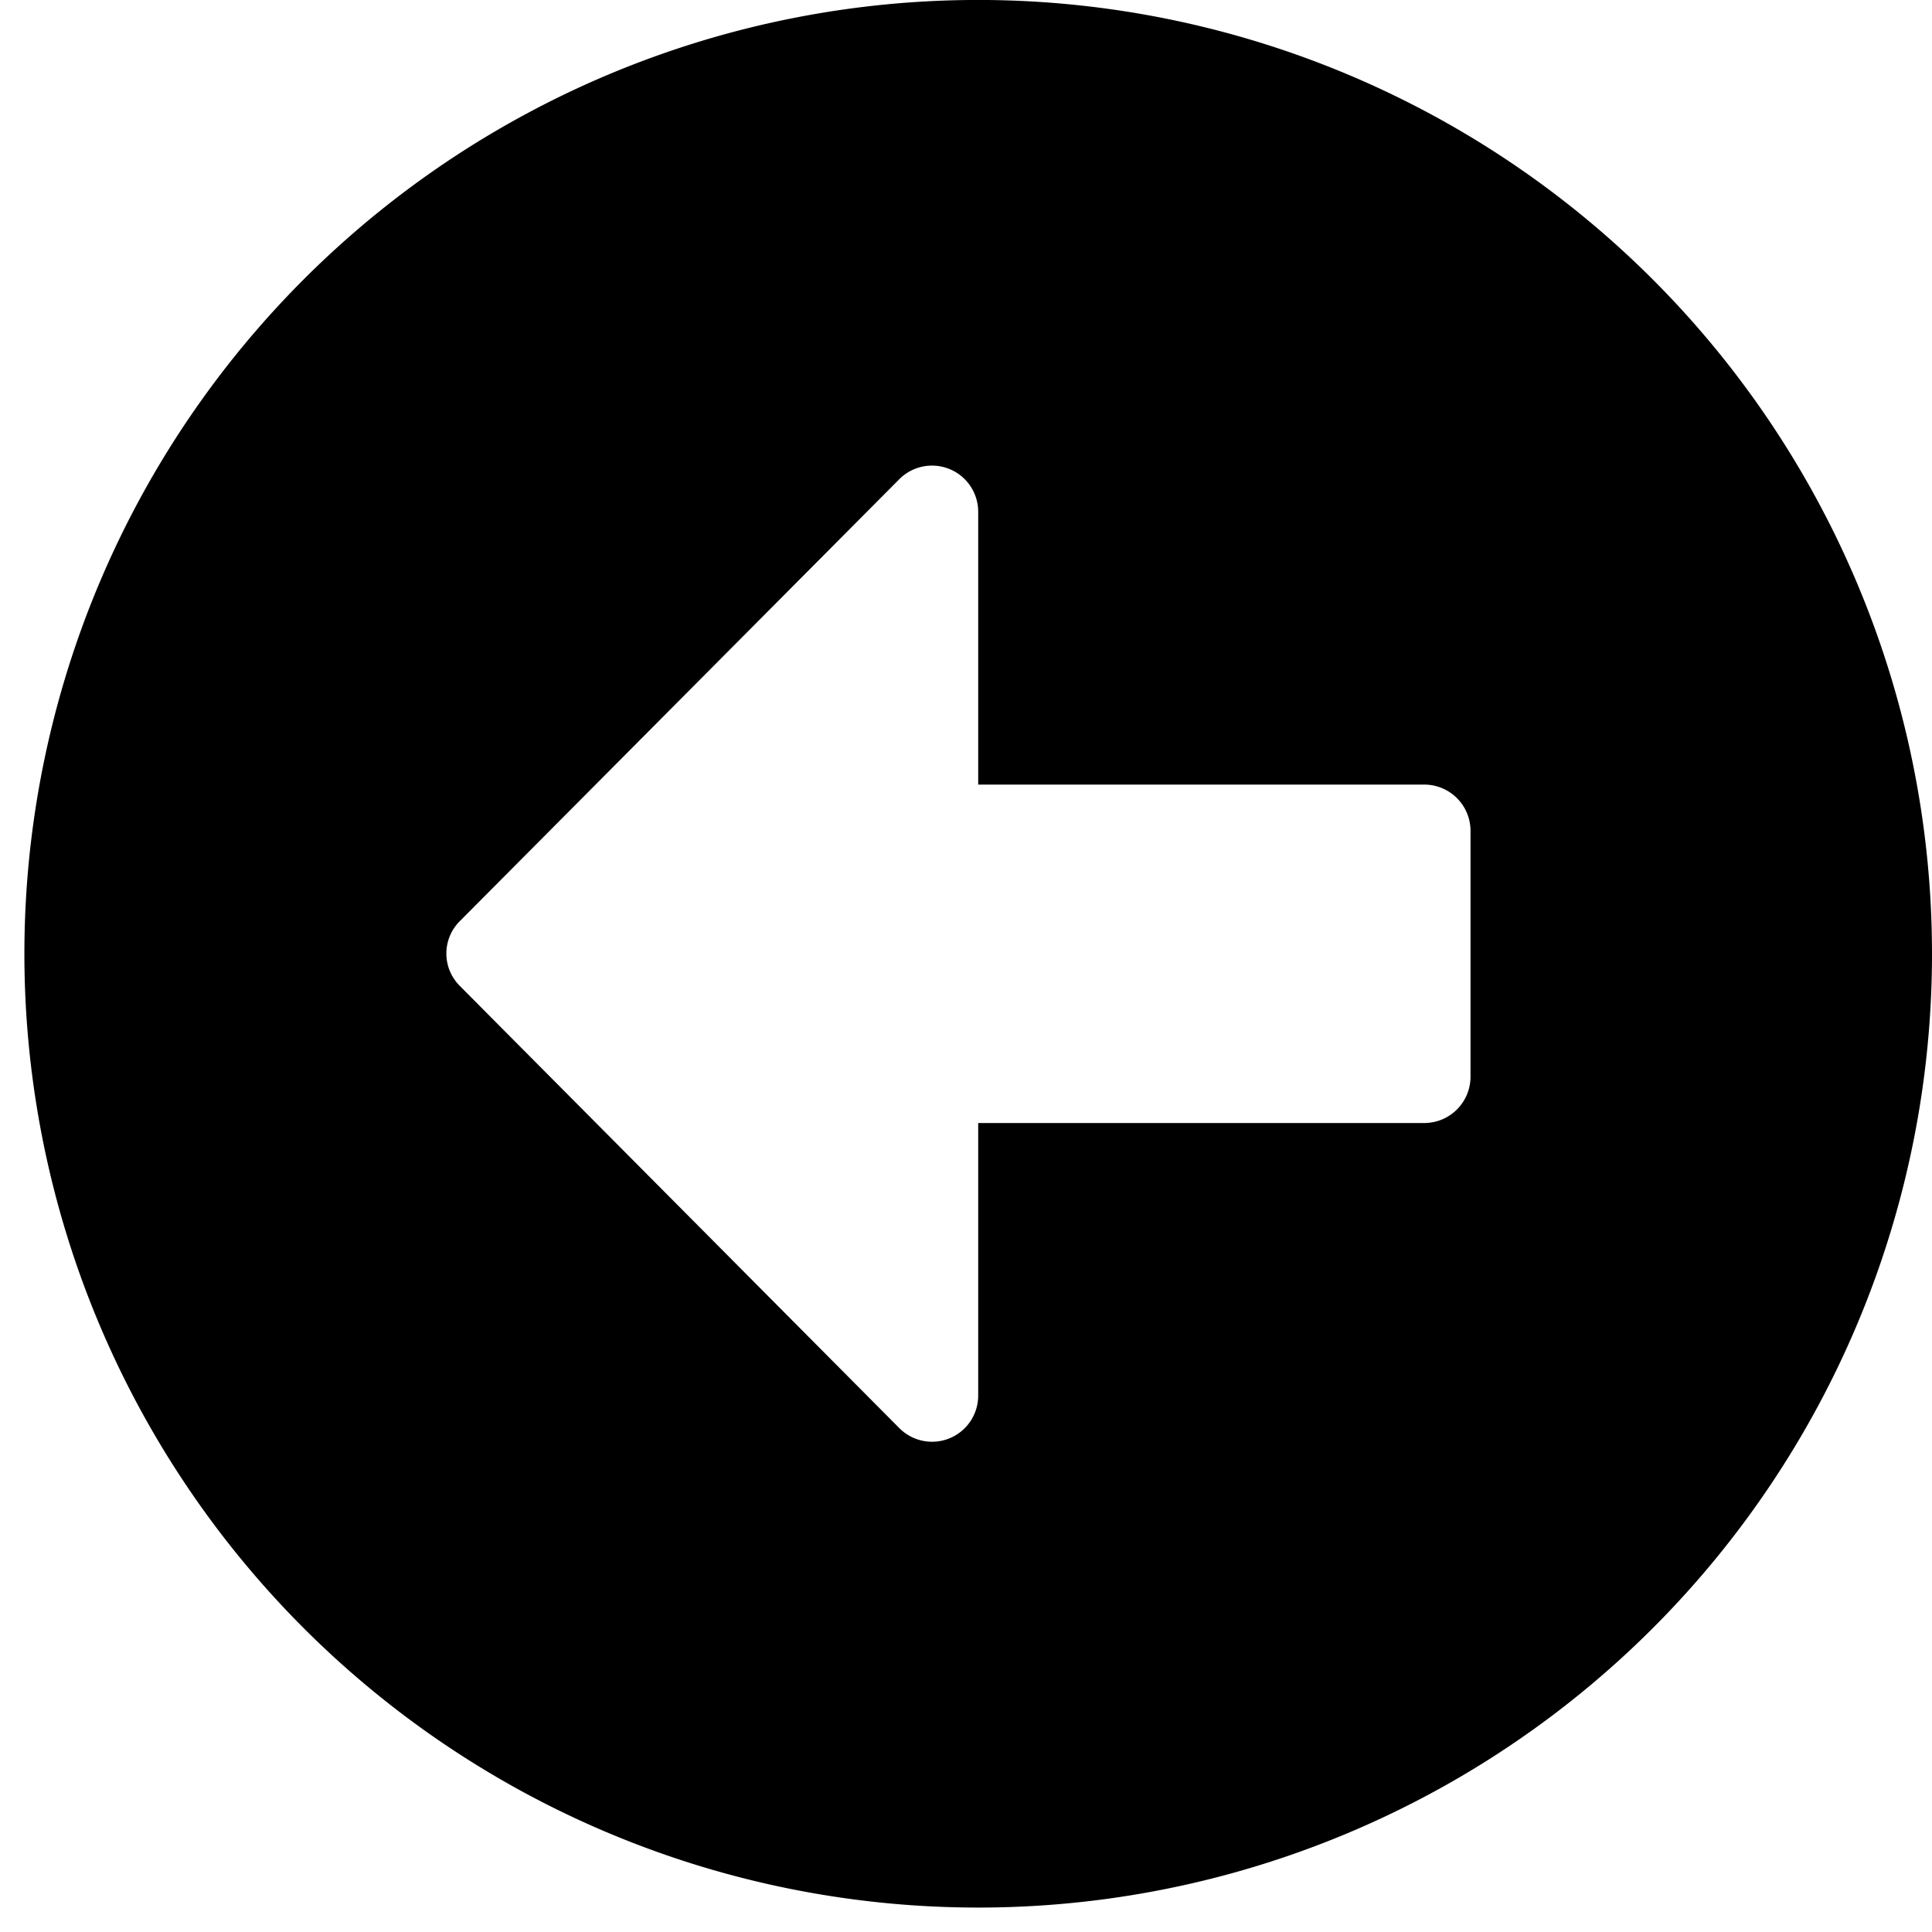<?xml version="1.0" encoding="UTF-8"?> <svg xmlns="http://www.w3.org/2000/svg" xmlns:xlink="http://www.w3.org/1999/xlink" width="51" height="51" viewBox="0 0 51 51"><defs><clipPath id="clip-path"><rect id="Rectángulo_20" data-name="Rectángulo 20" width="51" height="51" fill="none"></rect></clipPath></defs><g id="Grupo_67" data-name="Grupo 67" transform="translate(51) rotate(90)"><g id="Grupo_51" data-name="Grupo 51" clip-path="url(#clip-path)"><path id="Trazado_1252" data-name="Trazado 1252" d="M50.355,25.178A25.178,25.178,0,1,1,25.178,0,25.173,25.173,0,0,1,50.355,25.178M20.711,13.4V25.178h-7.2a1.219,1.219,0,0,0-.863,2.081l11.665,11.6a1.207,1.207,0,0,0,1.716,0L37.7,27.259a1.218,1.218,0,0,0-.863-2.081H29.645V13.4a1.222,1.222,0,0,0-1.218-1.218h-6.5A1.222,1.222,0,0,0,20.711,13.4"></path></g></g></svg> 